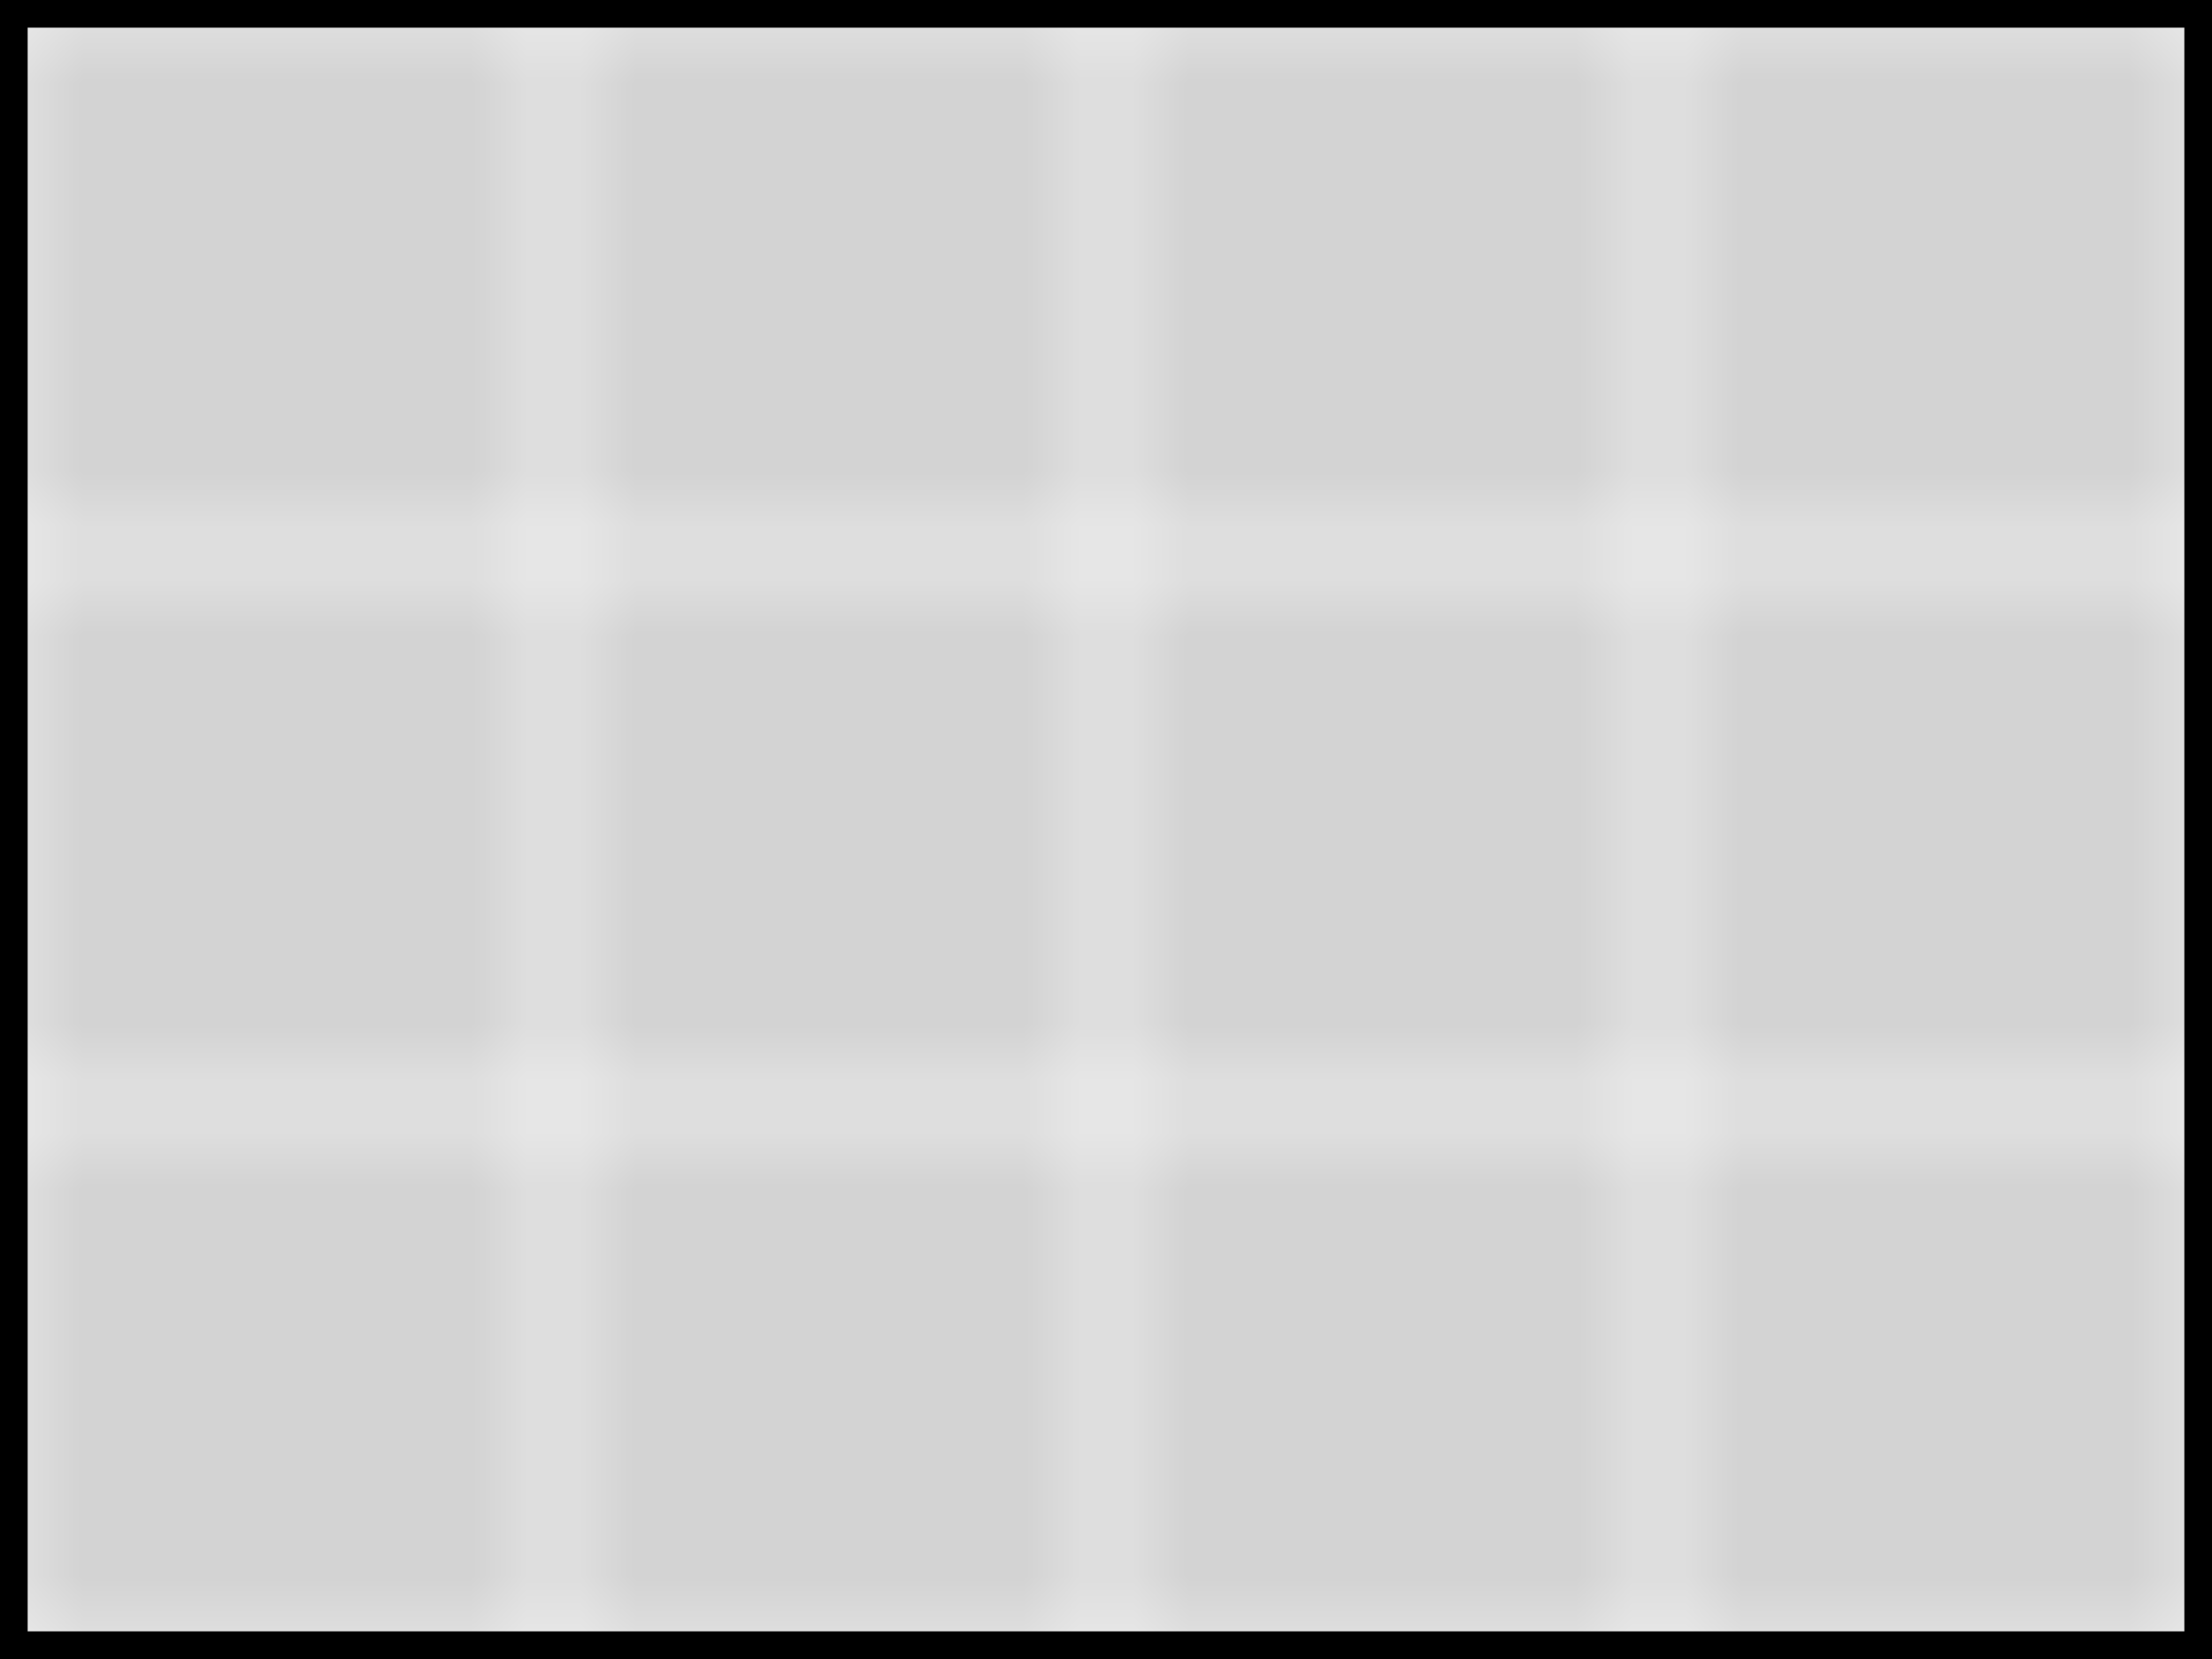 <svg width="400" height="300" viewBox="0 0 40 30" xmlns="http://www.w3.org/2000/svg">
  <defs>
    <pattern id="pattern" x="0" y="0" width="10" height="10" patternUnits="userSpaceOnUse">
      <path d="M 0,10 H 10 V 0 H 0 z" fill="lightgrey" stroke="white" stroke-width="0.5"/>
    </pattern>
    <pattern id="pattern2" x="0" y="0" width="10" height="10" patternUnits="userSpaceOnUse">
      <path d="M 0,10 H 10 V 0 H 0 z" fill="none" stroke="lightgrey" stroke-width="0.5"/>
    </pattern>
  </defs>
  <rect fill="url(#pattern)" stroke="black" width="40" height="30" />
</svg>
